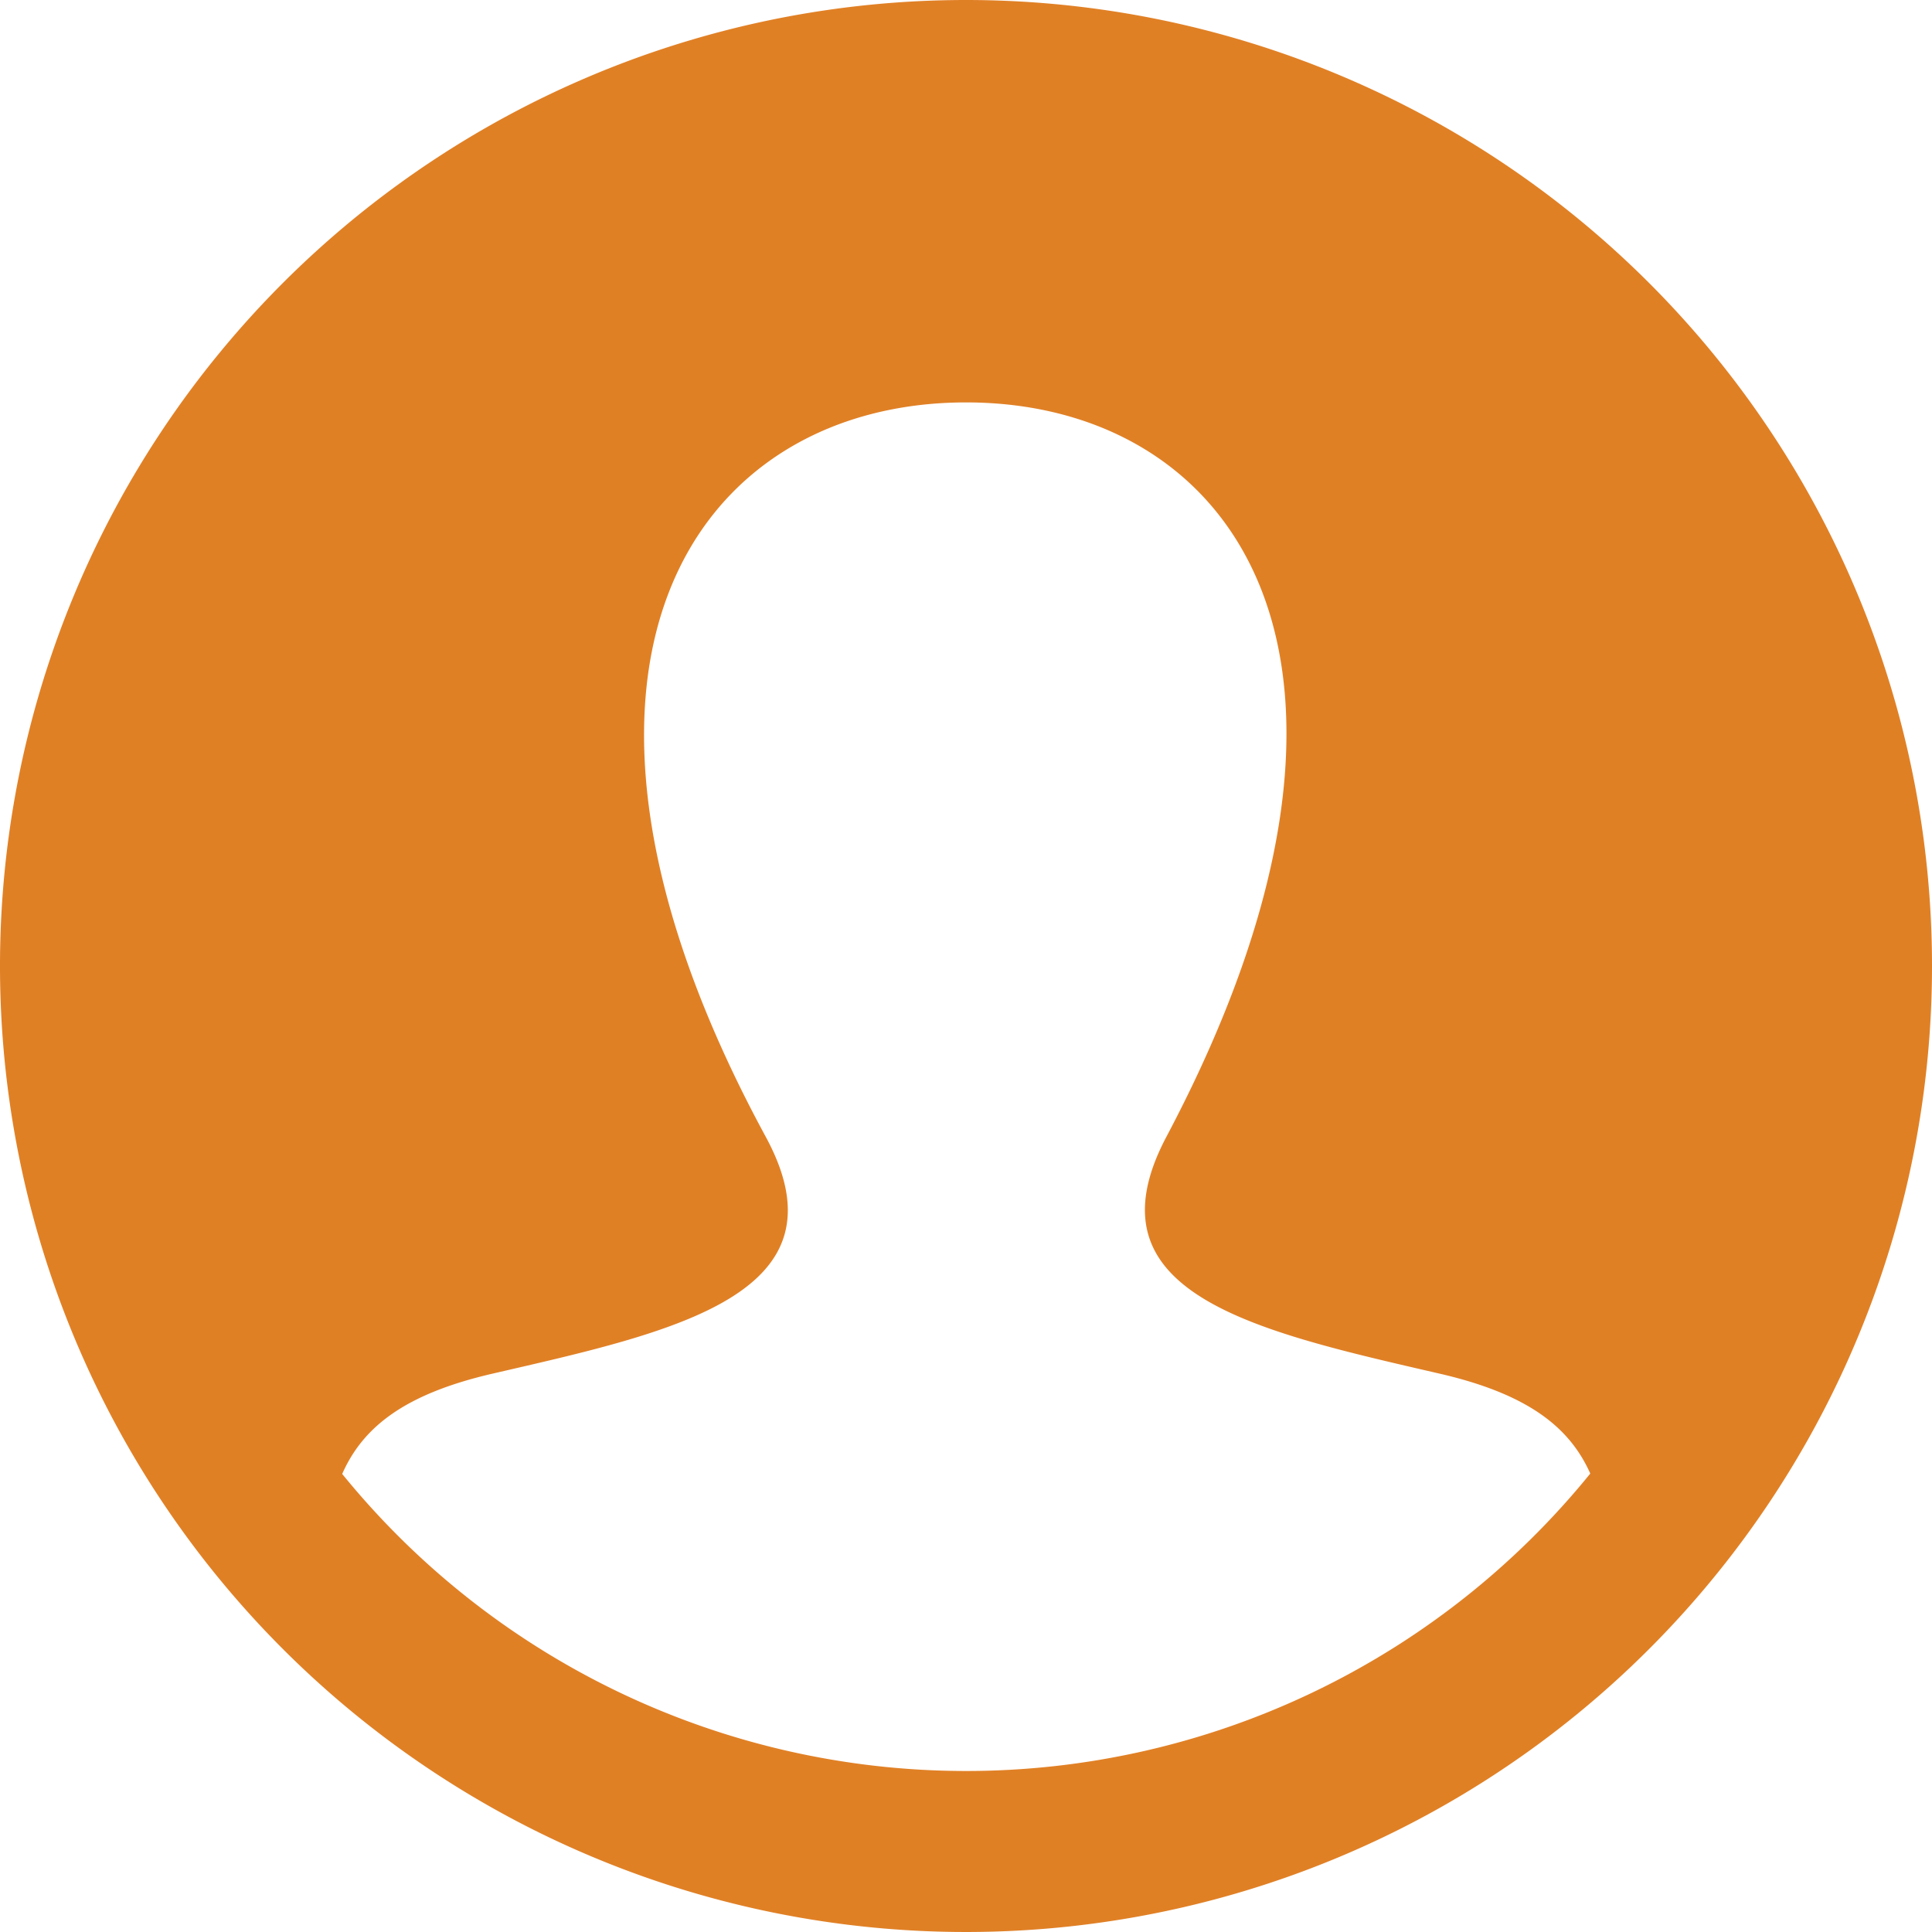 <svg xmlns="http://www.w3.org/2000/svg" width="80" height="80" viewBox="0 0 80 80">
  <path id="iconmonstr-user-19" d="M40,0A40,40,0,1,0,80,40,40,40,0,0,0,40,0Zm0,73.333a33.278,33.278,0,0,1-25.83-12.3c.863-1.96,2.61-3.317,6.223-4.153,7.48-1.727,14.863-3.27,11.31-9.817-10.517-19.4-3-30.4,8.3-30.4,11.073,0,18.78,10.59,8.3,30.4-3.45,6.507,3.667,8.053,11.31,9.817,3.607.833,5.367,2.183,6.237,4.137A33.273,33.273,0,0,1,40,73.333Z" fill="#e08025"/>
</svg>
